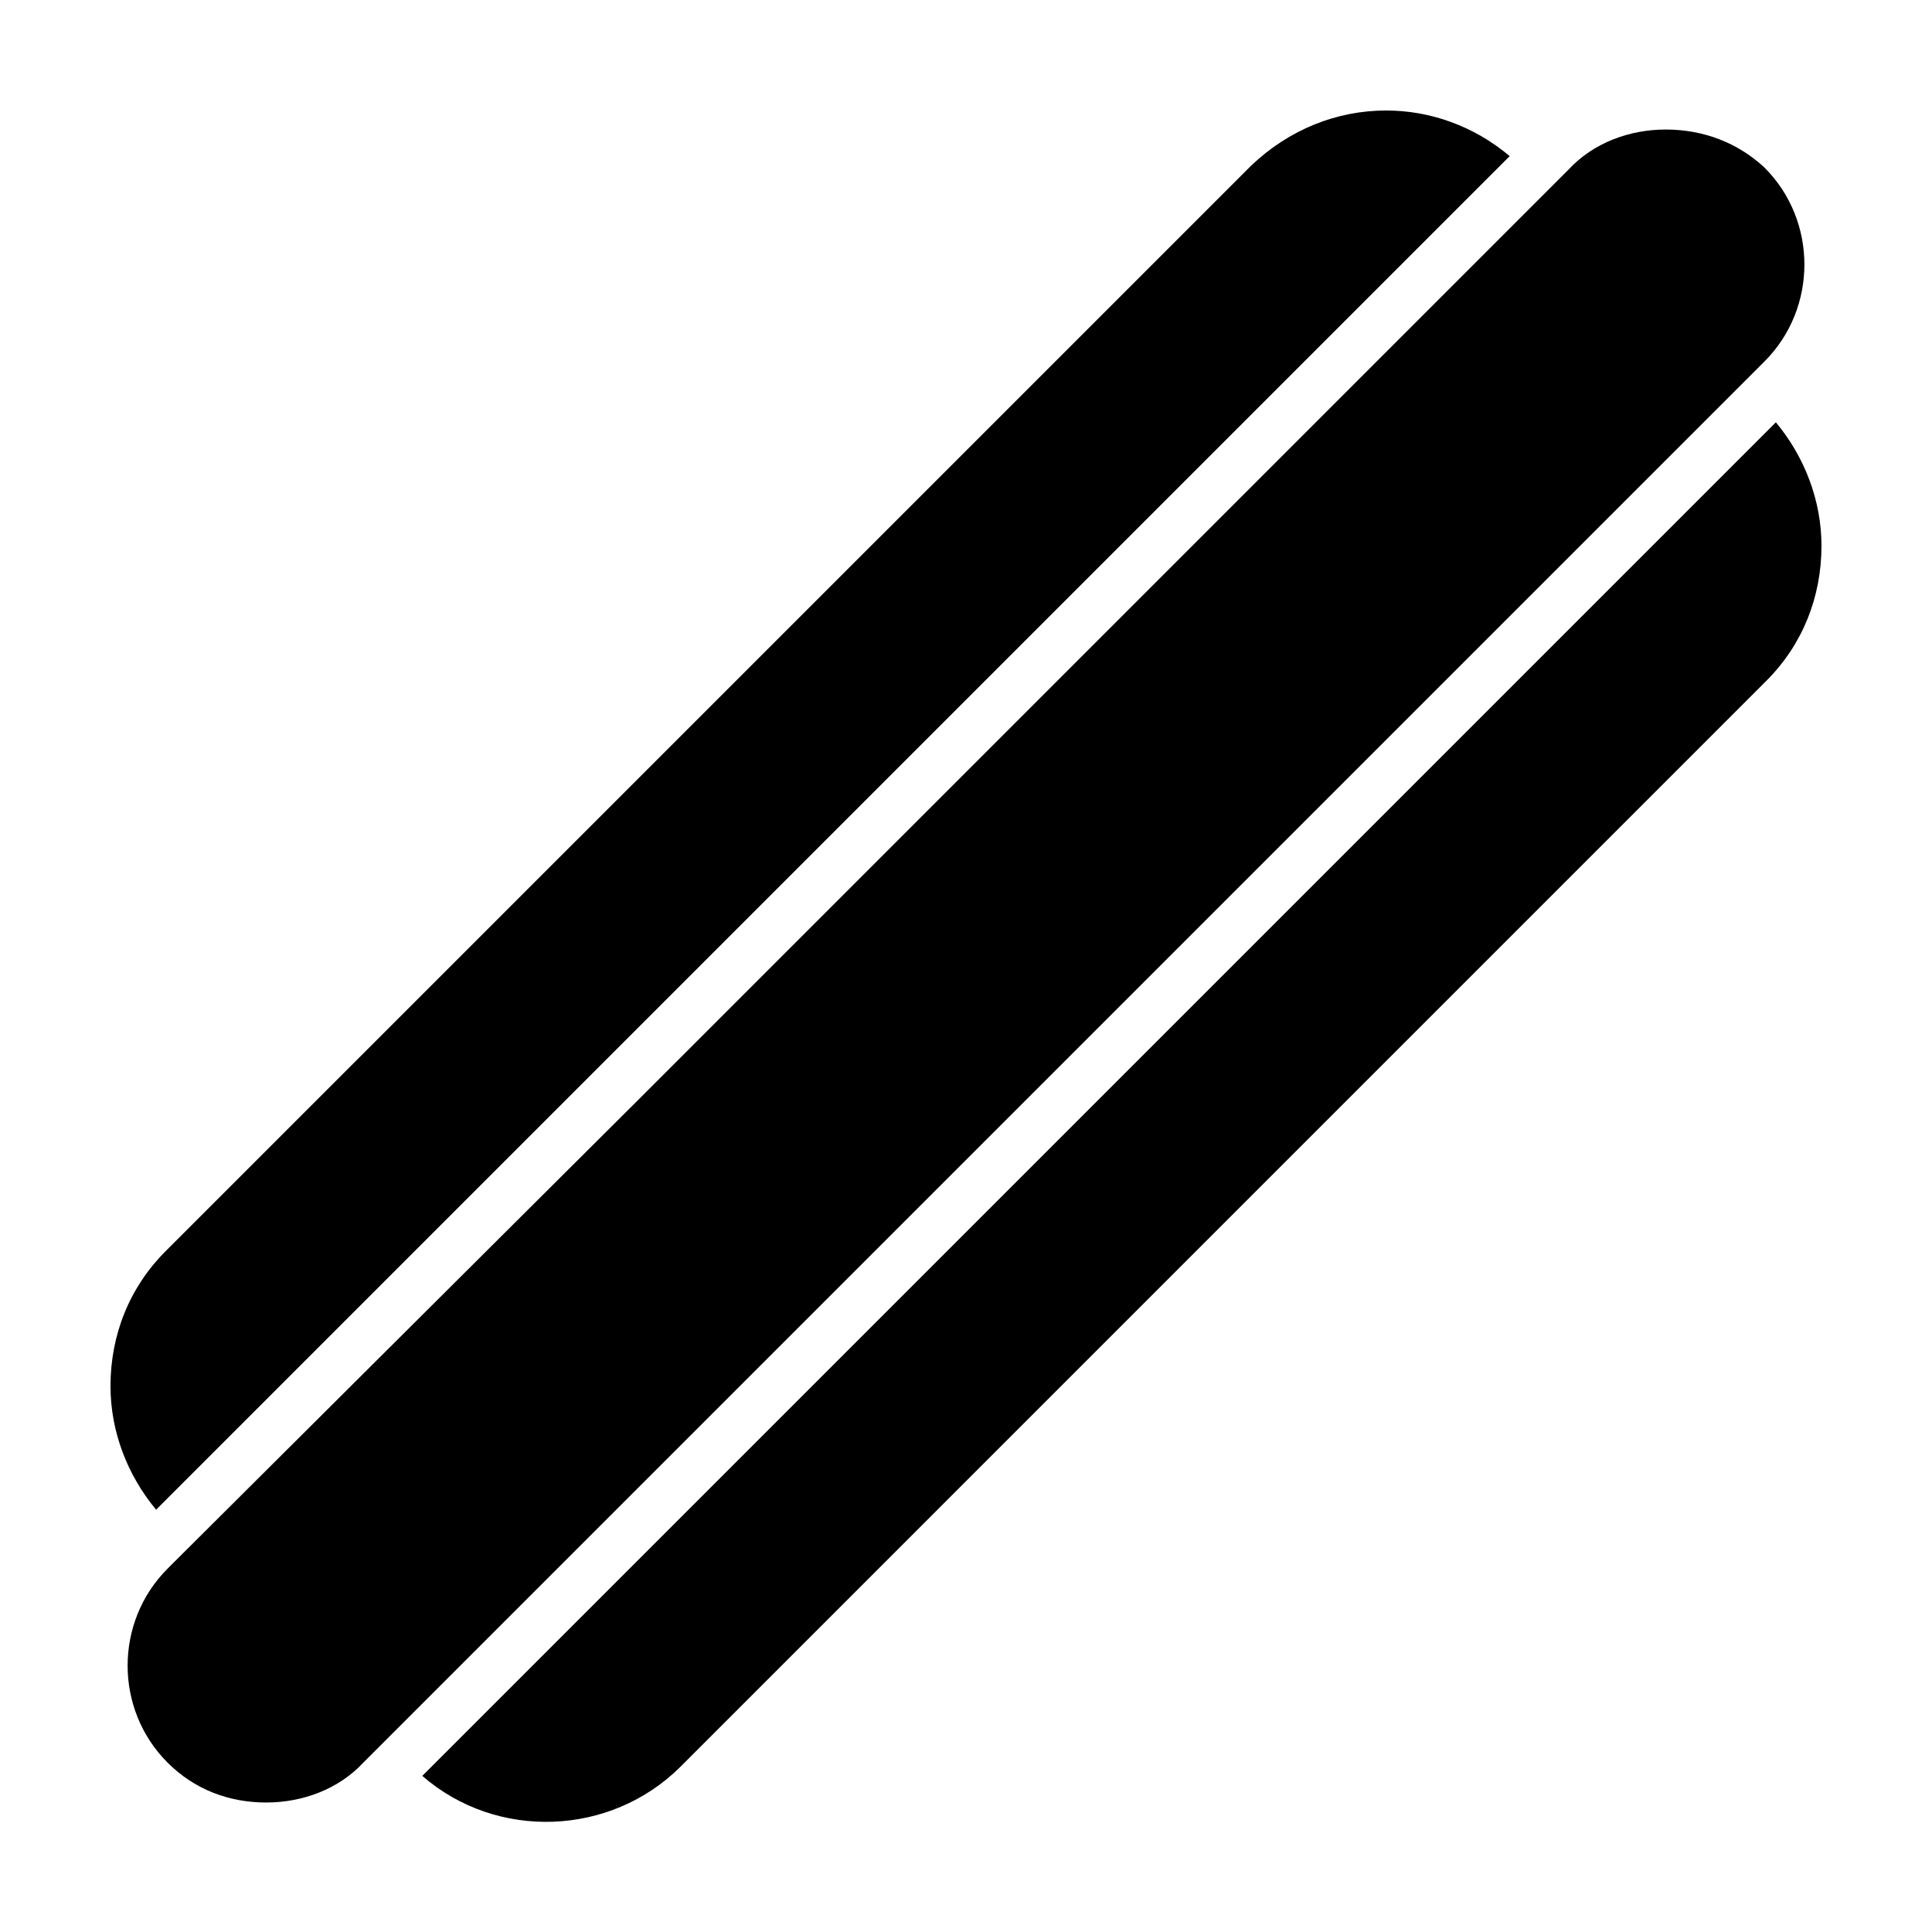 <?xml version="1.0" encoding="UTF-8"?>
<!-- The Best Svg Icon site in the world: iconSvg.co, Visit us! https://iconsvg.co -->
<svg fill="#000000" width="800px" height="800px" version="1.1" viewBox="144 144 512 512" xmlns="http://www.w3.org/2000/svg">
 <g>
  <path d="m626.71 288.66c0-12.09-4.535-23.68-12.09-32.746l-358.71 358.71c19.648 17.129 49.879 16.121 68.52-2.519l287.67-287.68c9.574-9.57 14.609-22.168 14.609-35.77z"/>
  <path d="m475.57 187.89-287.68 287.68c-9.57 9.57-14.609 22.168-14.609 35.77 0 12.09 4.535 23.68 12.09 32.746l358.71-358.71c-9.574-8.059-21.16-12.09-32.75-12.09-13.098 0-25.695 5.039-35.77 14.609z"/>
  <path d="m214.6 621.68c9.574 0 19.145-3.527 25.695-10.578l371.31-371.31c14.105-14.105 14.105-37.281 0-51.387-7.055-6.555-16.125-10.078-26.199-10.078-9.574 0-19.145 3.527-25.695 10.578l-246.87 246.87-122.93 122.43-1.512 1.512c-14.105 14.105-14.105 37.281 0 51.387 7.055 7.055 16.121 10.582 26.199 10.582z"/>
 </g>
</svg>